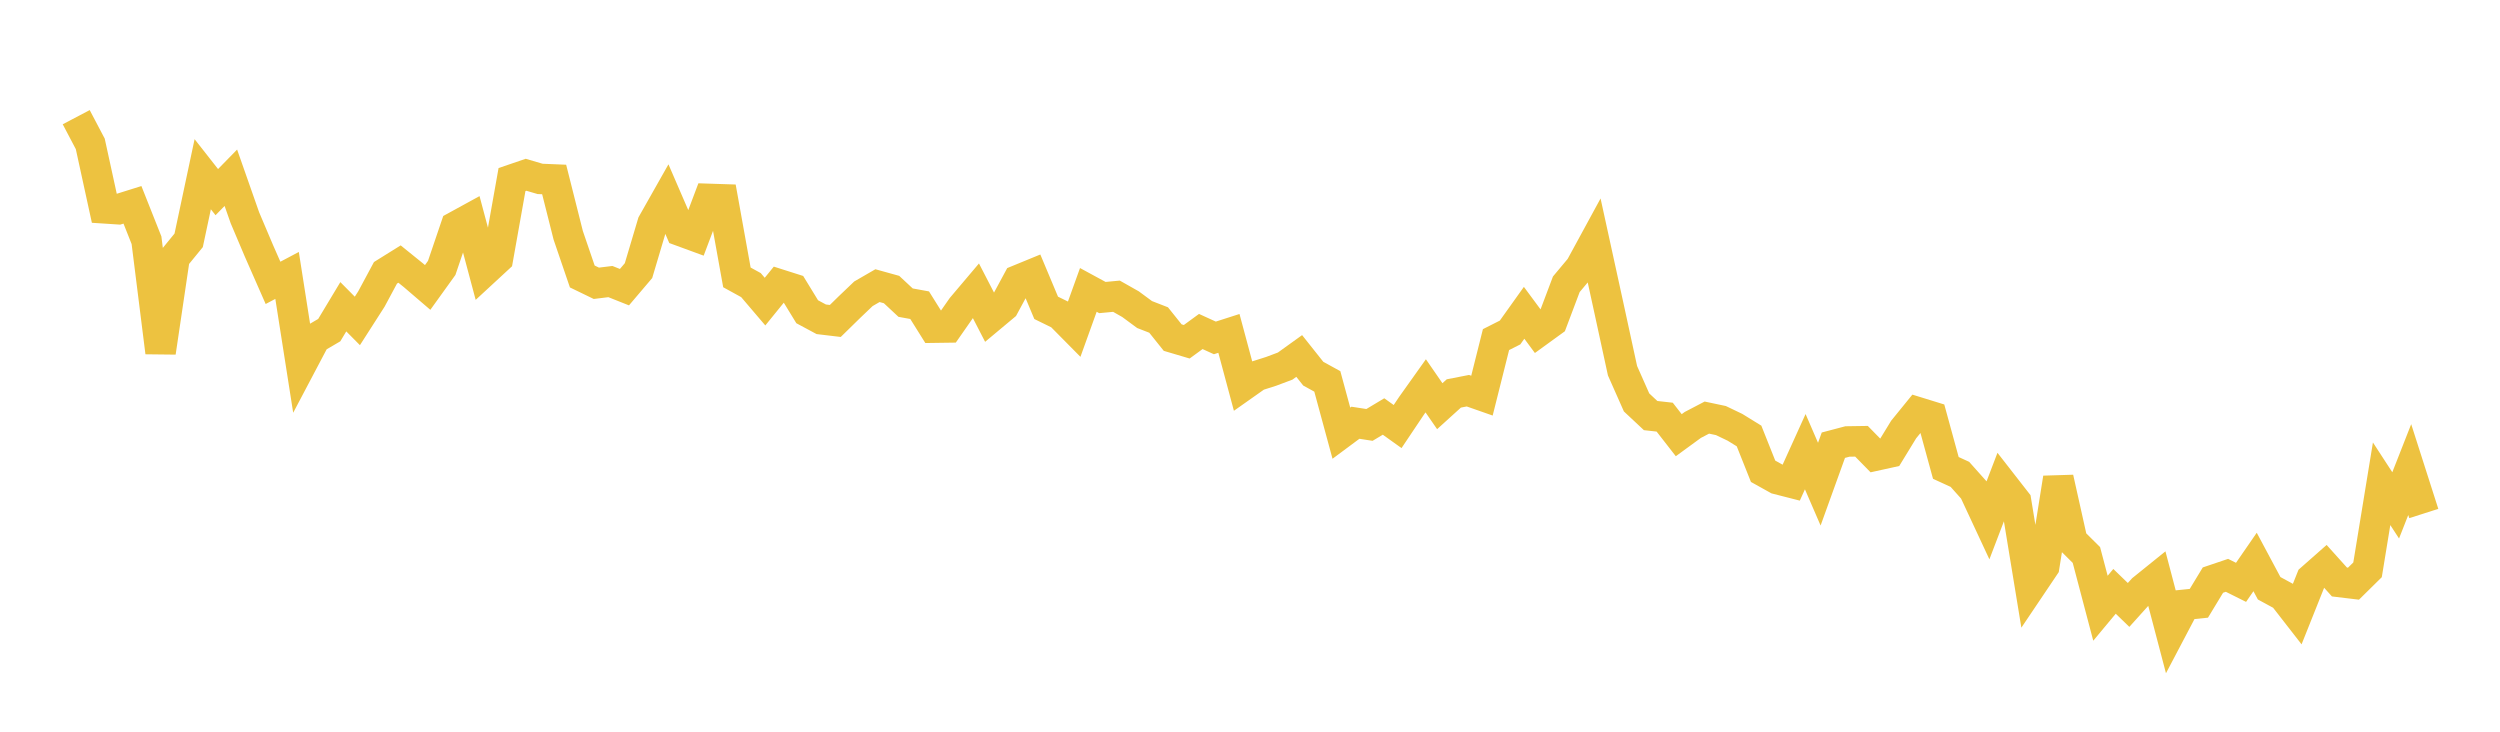 <svg width="164" height="48" xmlns="http://www.w3.org/2000/svg" xmlns:xlink="http://www.w3.org/1999/xlink"><path fill="none" stroke="rgb(237,194,64)" stroke-width="2" d="M5,7.687L5.922,9.439L6.844,13.666L7.766,13.726L8.689,13.437L9.611,15.761L10.533,23.117L11.455,16.896L12.377,15.766L13.299,11.428L14.222,12.604L15.144,11.661L16.066,14.286L16.988,16.46L17.91,18.556L18.832,18.068L19.754,23.946L20.677,22.197L21.599,21.656L22.521,20.123L23.443,21.053L24.365,19.614L25.287,17.897L26.21,17.322L27.132,18.067L28.054,18.857L28.976,17.575L29.898,14.859L30.82,14.354L31.743,17.812L32.665,16.96L33.587,11.78L34.509,11.465L35.431,11.736L36.353,11.774L37.275,15.435L38.198,18.137L39.12,18.584L40.042,18.471L40.964,18.838L41.886,17.753L42.808,14.654L43.731,13.022L44.653,15.153L45.575,15.491L46.497,13.047L47.419,13.077L48.341,18.196L49.263,18.703L50.186,19.786L51.108,18.65L52.03,18.943L52.952,20.45L53.874,20.945L54.796,21.055L55.719,20.151L56.641,19.271L57.563,18.738L58.485,18.994L59.407,19.853L60.329,20.021L61.251,21.495L62.174,21.482L63.096,20.16L64.018,19.07L64.94,20.856L65.862,20.086L66.784,18.376L67.707,17.997L68.629,20.195L69.551,20.646L70.473,21.578L71.395,19.018L72.317,19.519L73.24,19.432L74.162,19.954L75.084,20.634L76.006,20.993L76.928,22.146L77.85,22.419L78.772,21.746L79.695,22.167L80.617,21.871L81.539,25.305L82.461,24.655L83.383,24.362L84.305,24.016L85.228,23.352L86.15,24.513L87.072,25.02L87.994,28.417L88.916,27.732L89.838,27.875L90.76,27.322L91.683,27.982L92.605,26.606L93.527,25.31L94.449,26.646L95.371,25.81L96.293,25.63L97.216,25.954L98.138,22.278L99.06,21.812L99.982,20.52L100.904,21.766L101.826,21.097L102.749,18.65L103.671,17.547L104.593,15.853L105.515,20.07L106.437,24.32L107.359,26.399L108.281,27.262L109.204,27.365L110.126,28.549L111.048,27.876L111.97,27.394L112.892,27.589L113.814,28.031L114.737,28.6L115.659,30.915L116.581,31.428L117.503,31.664L118.425,29.63L119.347,31.761L120.269,29.205L121.192,28.961L122.114,28.947L123.036,29.888L123.958,29.685L124.88,28.176L125.802,27.042L126.725,27.327L127.647,30.695L128.569,31.118L129.491,32.151L130.413,34.129L131.335,31.716L132.257,32.899L133.18,38.525L134.102,37.155L135.024,31.359L135.946,35.493L136.868,36.407L137.79,39.901L138.713,38.792L139.635,39.684L140.557,38.66L141.479,37.916L142.401,41.423L143.323,39.671L144.246,39.576L145.168,38.054L146.09,37.742L147.012,38.202L147.934,36.866L148.856,38.59L149.778,39.091L150.701,40.277L151.623,37.966L152.545,37.153L153.467,38.178L154.389,38.289L155.311,37.38L156.234,31.735L157.156,33.152L158.078,30.805L159,33.686"></path></svg>
